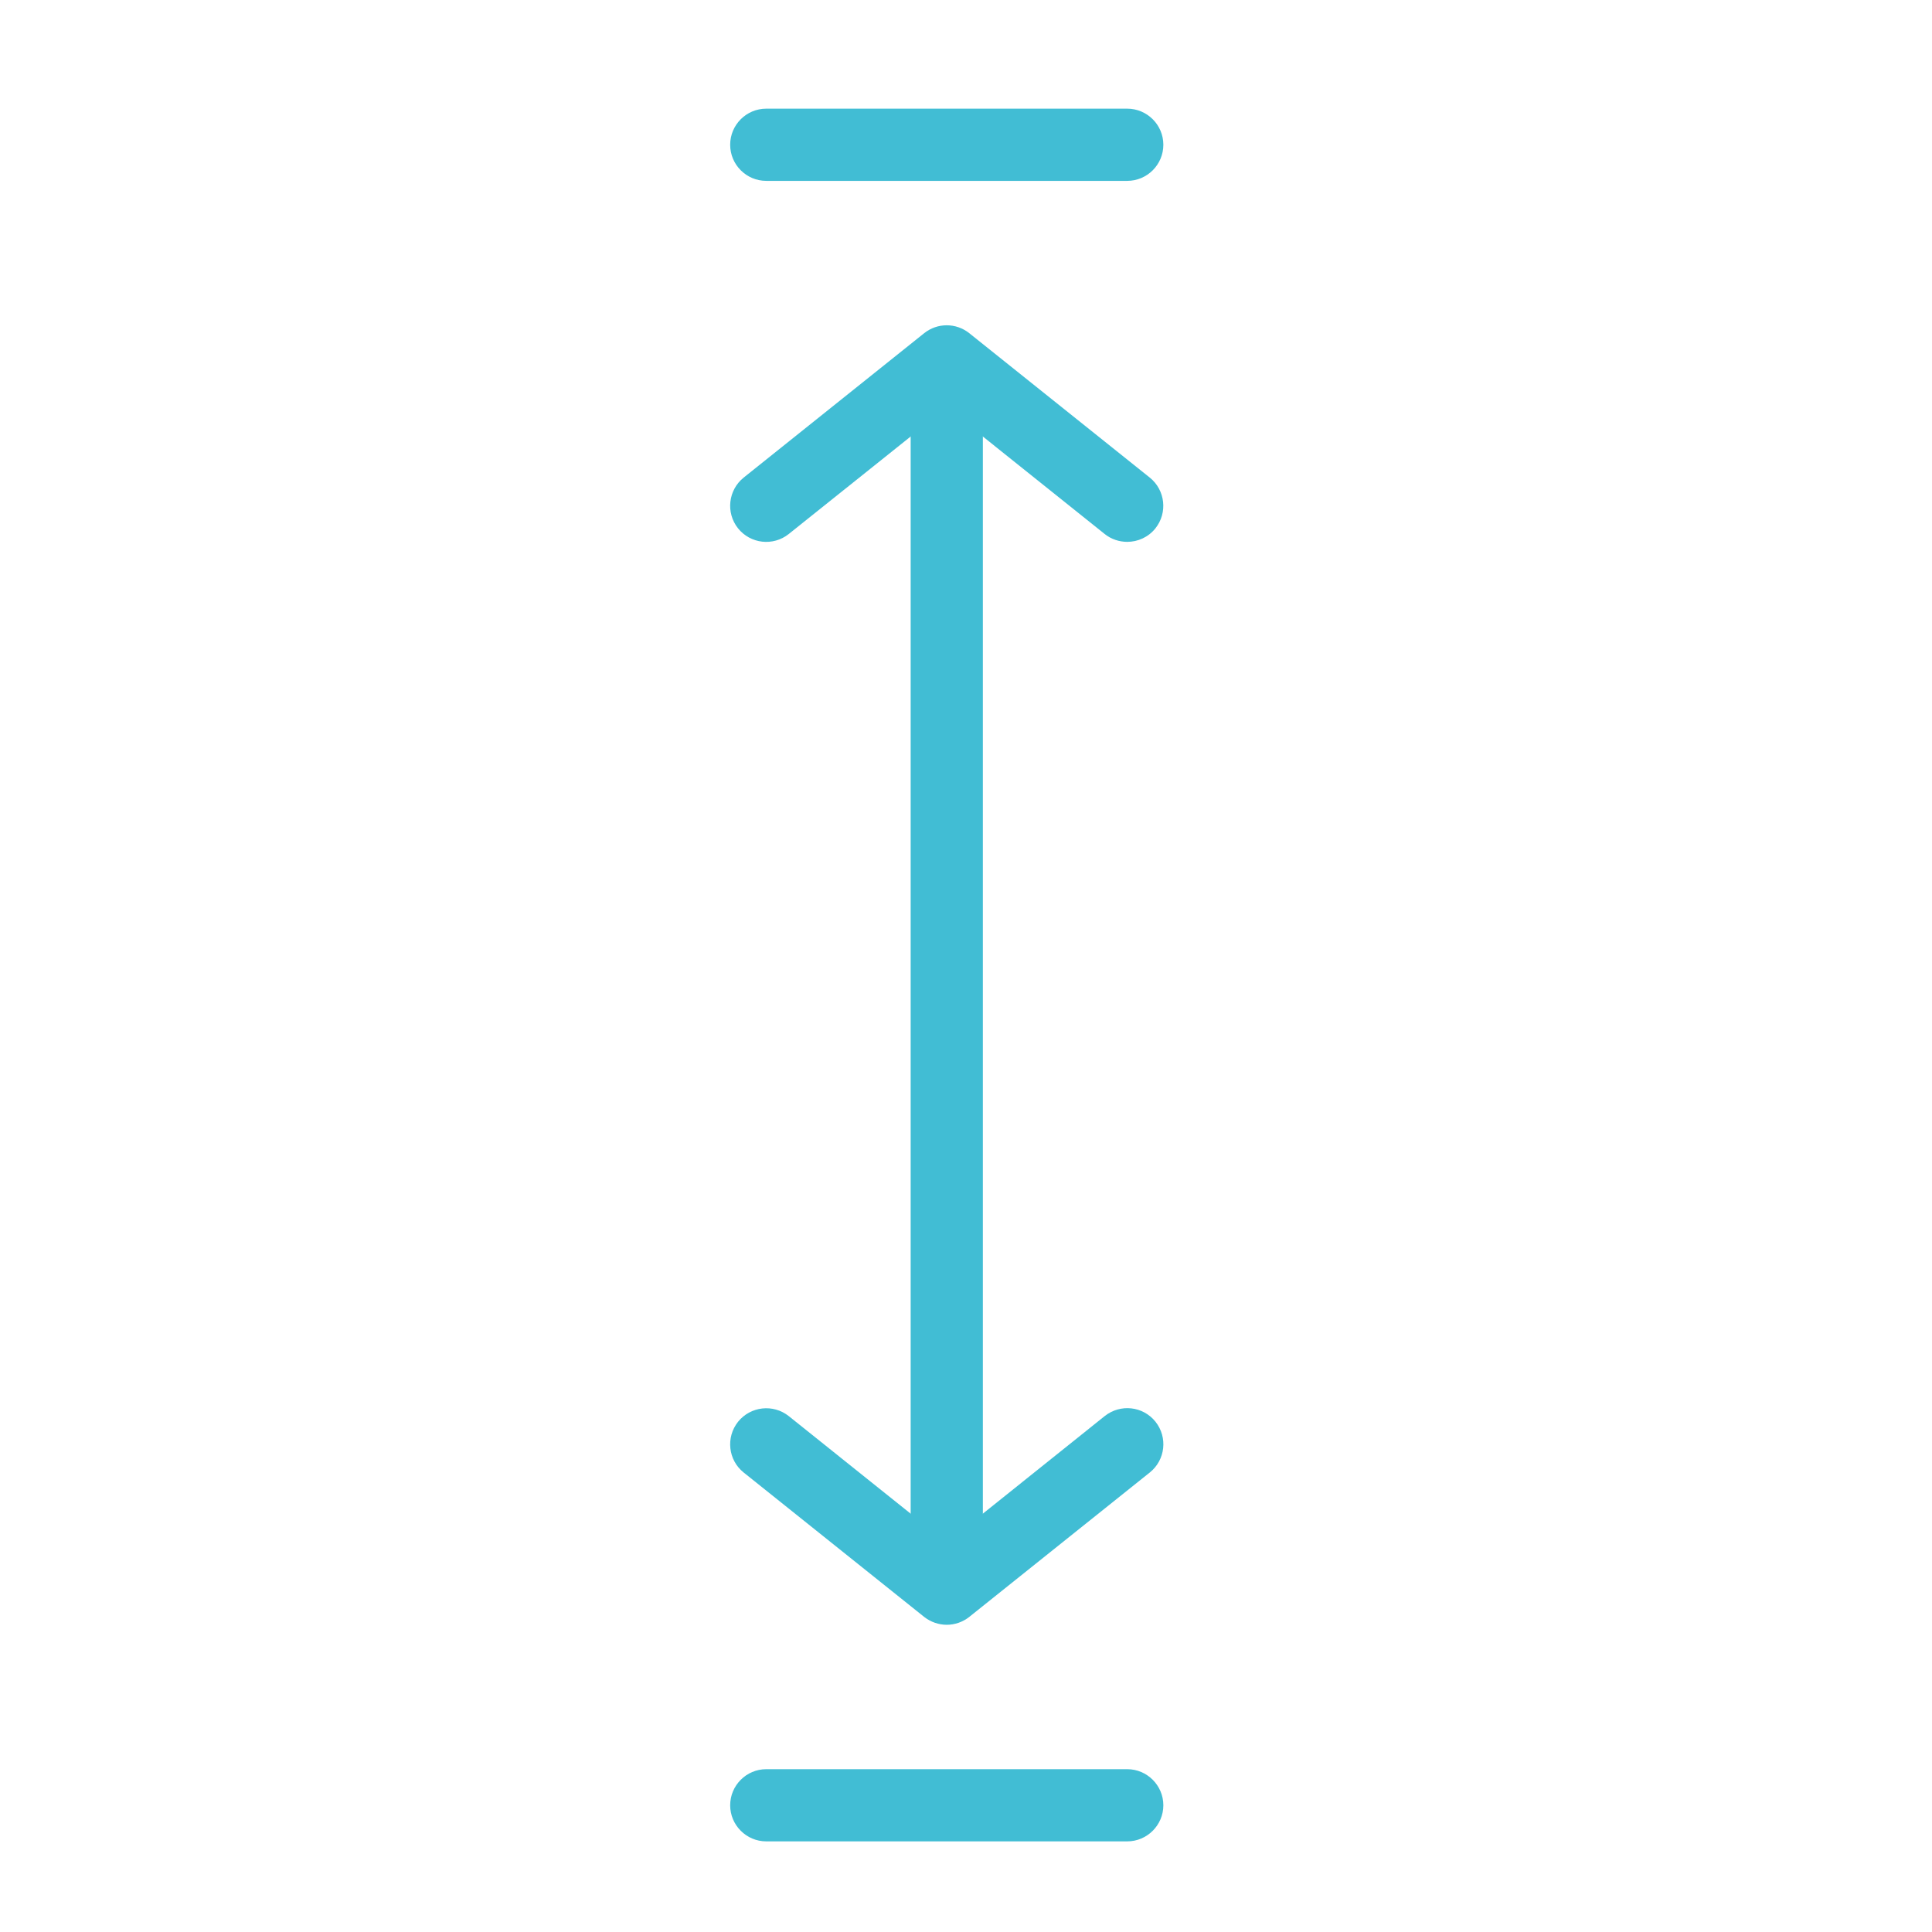 <svg version="1.0" preserveAspectRatio="xMidYMid meet" height="1080" viewBox="0 0 810 810" zoomAndPan="magnify" width="1080" xmlns:xlink="http://www.w3.org/1999/xlink" xmlns="http://www.w3.org/2000/svg"><rect fill-opacity="1" height="972" y="-81" fill="#ffffff" width="972" x="-81"></rect><rect fill-opacity="1" height="972" y="-81" fill="#ffffff" width="972" x="-81"></rect><path fill-rule="nonzero" fill-opacity="1" d="M 396.934 666.066 C 388.578 666.066 381.801 659.316 381.801 650.93 L 381.801 166.633 C 381.801 158.25 388.578 151.5 396.934 151.5 C 405.289 151.5 412.07 158.25 412.07 166.633 L 412.07 650.93 C 412.07 659.316 405.289 666.066 396.934 666.066 Z M 396.934 666.066" fill="#41bdd4"></path><path fill-rule="nonzero" fill-opacity="1" d="M 472.605 227.172 C 469.305 227.172 465.918 226.109 463.133 223.871 L 396.934 170.902 L 330.707 223.871 C 324.137 229.105 314.664 228.016 309.426 221.512 C 304.223 214.973 305.281 205.469 311.789 200.23 L 387.461 139.695 C 393 135.273 400.84 135.273 406.379 139.695 L 482.051 200.23 C 488.559 205.469 489.617 214.973 484.41 221.512 C 481.445 225.234 477.023 227.172 472.605 227.172 Z M 472.605 227.172" fill="#41bdd4"></path><path fill-rule="nonzero" fill-opacity="1" d="M 396.934 681.199 C 393.605 681.199 390.246 680.078 387.461 677.898 L 311.789 617.363 C 305.281 612.156 304.223 602.652 309.426 596.086 C 314.664 589.578 324.168 588.516 330.707 593.723 L 396.934 646.723 L 463.16 593.691 C 469.73 588.488 479.203 589.516 484.441 596.055 C 489.648 602.621 488.586 612.098 482.078 617.332 L 406.406 677.871 C 403.625 680.078 400.262 681.199 396.934 681.199 Z M 396.934 681.199" fill="#41bdd4"></path><path fill-rule="nonzero" fill-opacity="1" d="M 472.605 75.828 L 321.262 75.828 C 312.91 75.828 306.129 69.047 306.129 60.691 C 306.129 52.34 312.91 45.559 321.262 45.559 L 472.605 45.559 C 480.93 45.559 487.738 52.34 487.738 60.691 C 487.738 69.047 480.93 75.828 472.605 75.828 Z M 472.605 75.828" fill="#41bdd4"></path><path fill-rule="nonzero" fill-opacity="1" d="M 472.605 772.004 L 321.262 772.004 C 312.91 772.004 306.129 765.195 306.129 756.871 C 306.129 748.547 312.91 741.738 321.262 741.738 L 472.605 741.738 C 480.93 741.738 487.738 748.547 487.738 756.871 C 487.738 765.195 480.93 772.004 472.605 772.004 Z M 472.605 772.004" fill="#41bdd4"></path></svg>